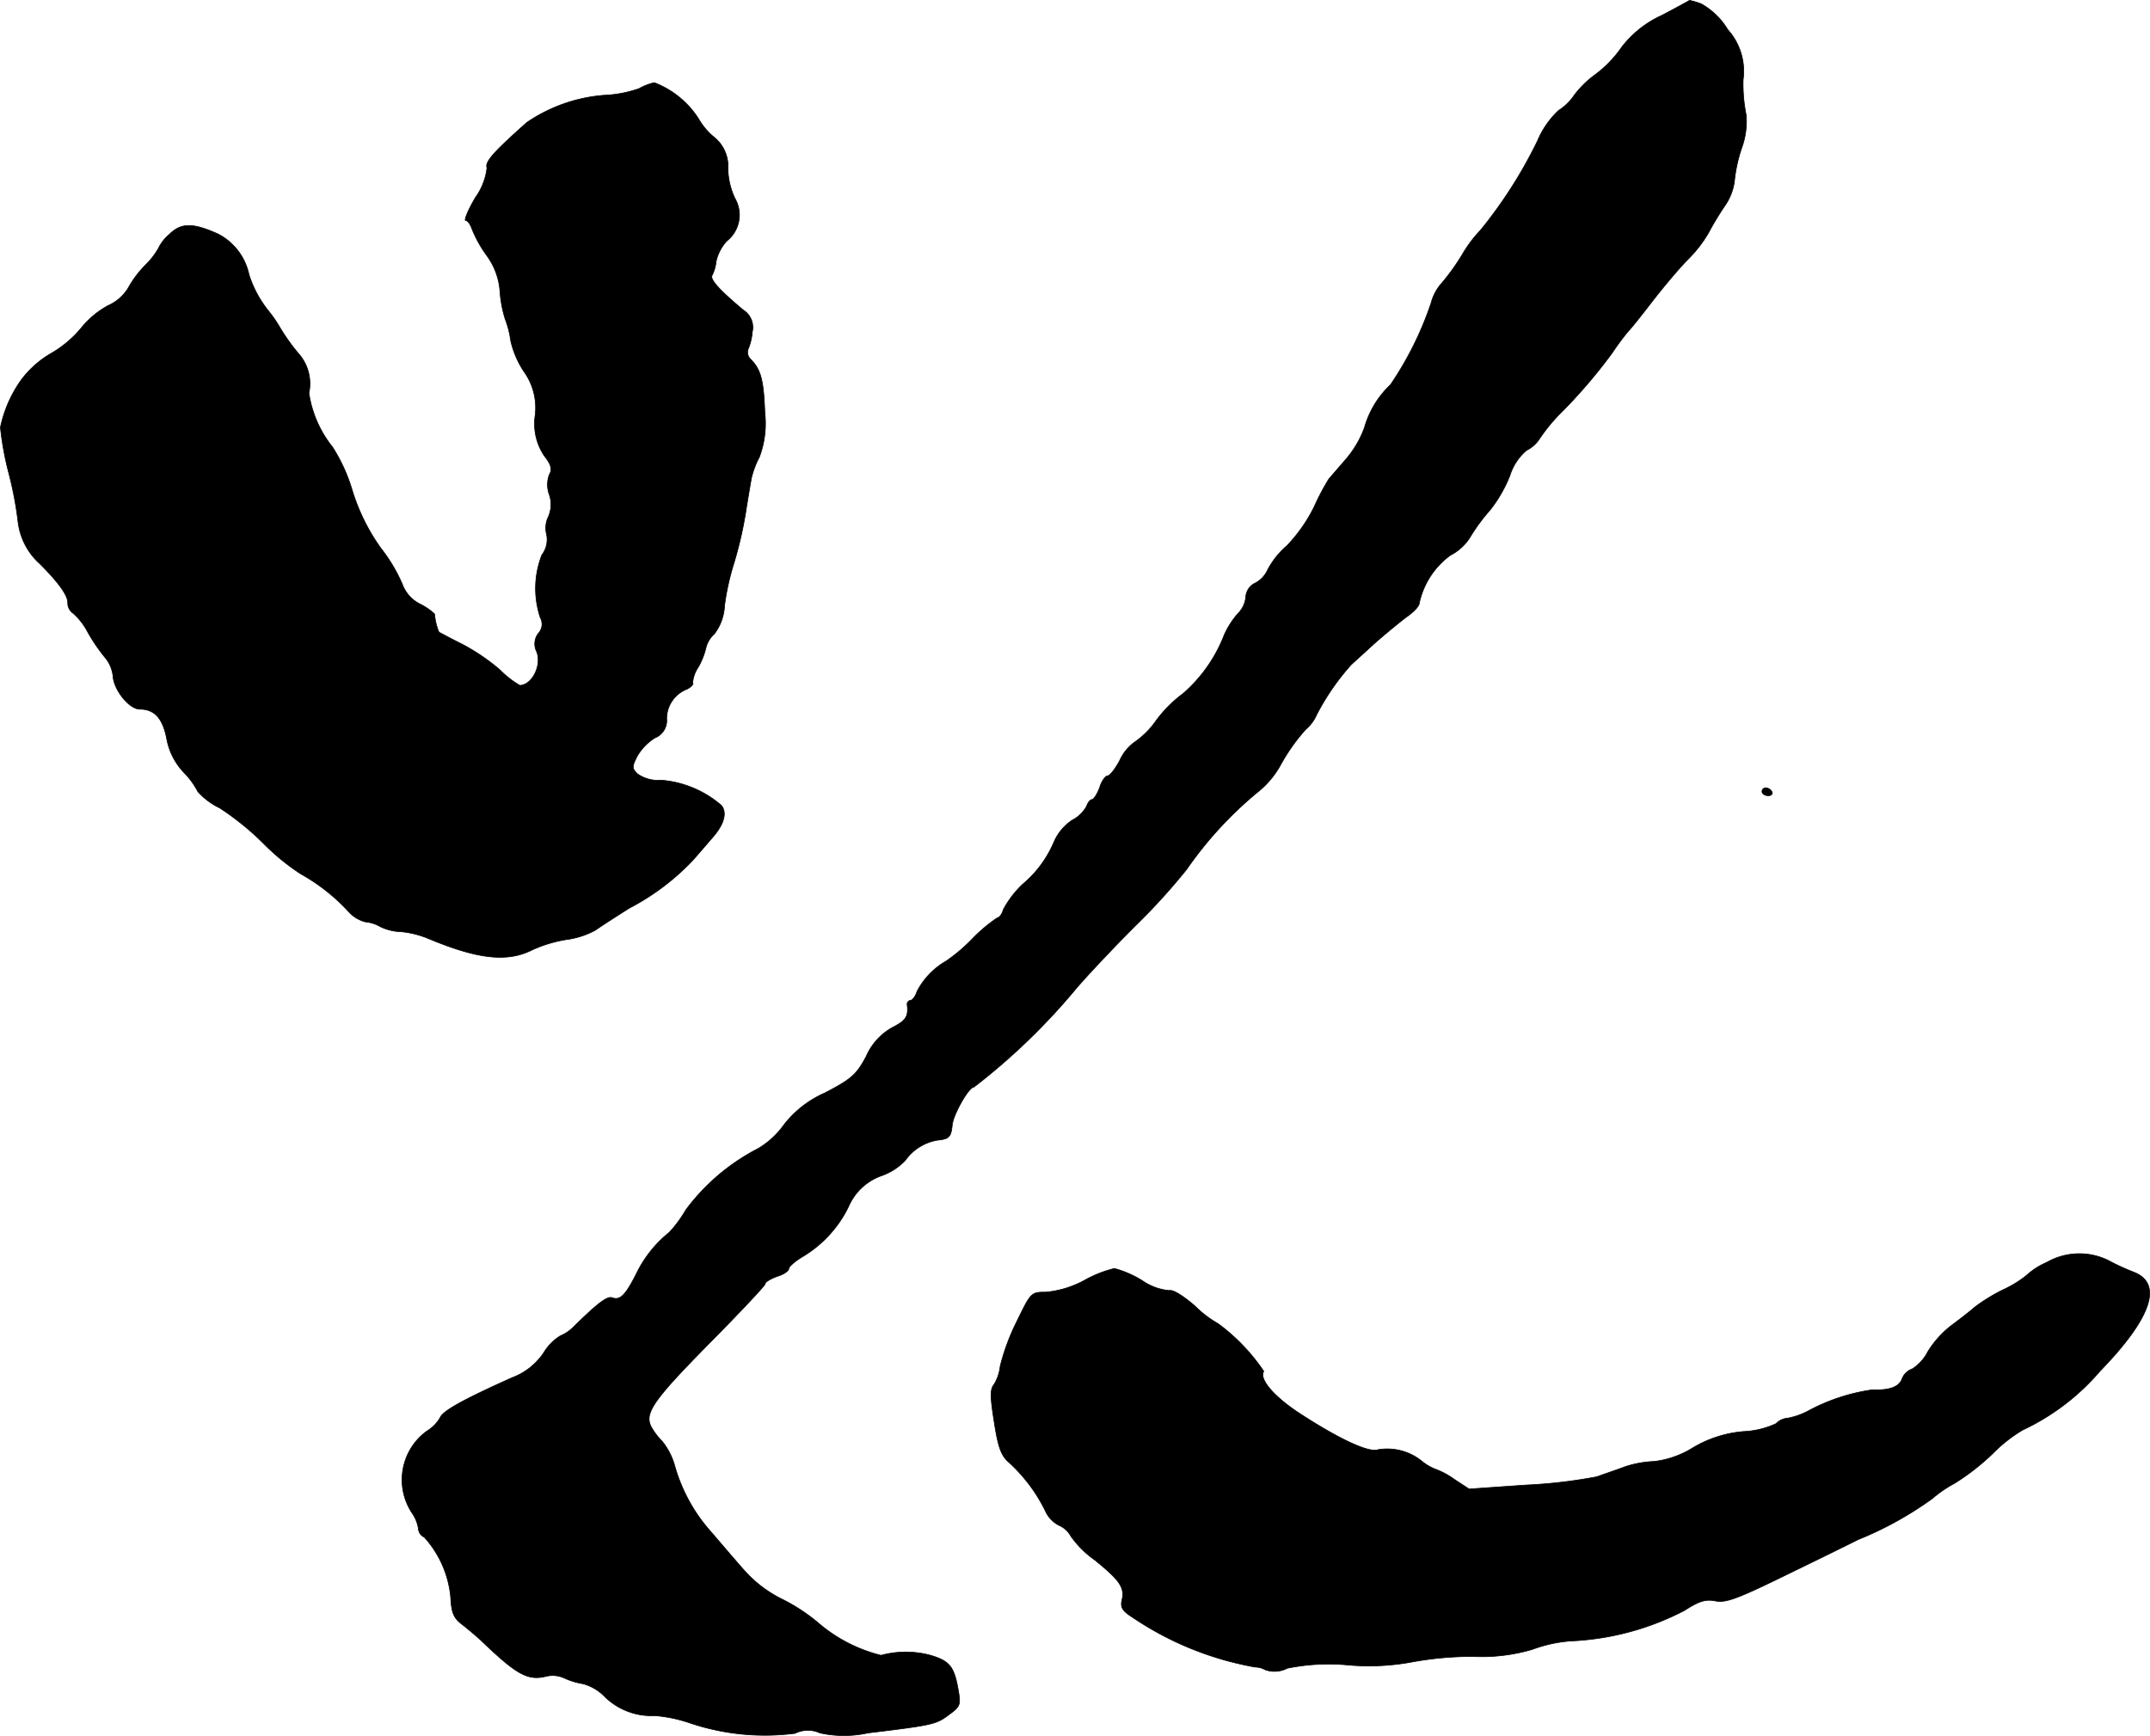 <?xml version="1.0" encoding="UTF-8"?>
<svg xmlns="http://www.w3.org/2000/svg"
     version="1.1"
     width="11.659mm"
     height="9.417mm"
     viewBox="0 0 33.048 26.695">
   <defs>
      <style type="text/css"><![CDATA[
      .a {
        stroke: #000;
        stroke-linecap: round;
        stroke-linejoin: round;
        stroke-width: 0.01px;
      }
    ]]></style>
   </defs>
   <path class="a"
         d="M25.547.235a1.626,1.626,0,0,0-.624.497,1.787,1.787,0,0,1-.406.418,1.528,1.528,0,0,0-.315.309.851.851,0,0,1-.248.242,1.381,1.381,0,0,0-.321.466,7.04,7.04,0,0,1-.878,1.375,1.947,1.947,0,0,0-.273.363,3.409,3.409,0,0,1-.315.442.735.735,0,0,0-.17.315,5.16,5.16,0,0,1-.624,1.254,1.446,1.446,0,0,0-.4.66,1.579,1.579,0,0,1-.279.478c-.115.133-.236.273-.267.309a3.566,3.566,0,0,0-.224.424,2.407,2.407,0,0,1-.418.6,1.286,1.286,0,0,0-.297.369.434.434,0,0,1-.188.206.252.252,0,0,0-.151.218.416.416,0,0,1-.121.254,1.266,1.266,0,0,0-.212.333,2.285,2.285,0,0,1-.63.896,2.014,2.014,0,0,0-.412.412,1.314,1.314,0,0,1-.339.339.708.708,0,0,0-.224.279c-.067.127-.151.236-.188.236-.03,0-.091.079-.121.182-.036.097-.091.182-.115.182-.03,0-.067.048-.085.103a.523.523,0,0,1-.218.212.777.777,0,0,0-.279.327,1.724,1.724,0,0,1-.485.66,1.516,1.516,0,0,0-.297.388c-.018.067-.061.127-.091.127a2.356,2.356,0,0,0-.394.333,2.656,2.656,0,0,1-.394.333,1.151,1.151,0,0,0-.448.466c-.024.079-.073.139-.103.139a.06.06,0,0,0-.049.069l.001.004c.018.176-.018.236-.23.345a.933.933,0,0,0-.4.442c-.151.285-.23.351-.636.563a1.617,1.617,0,0,0-.63.491,1.313,1.313,0,0,1-.394.363,3.218,3.218,0,0,0-1.114.945,1.922,1.922,0,0,1-.254.345,1.838,1.838,0,0,0-.509.642c-.17.333-.248.406-.369.363-.073-.03-.224.085-.581.436a.645.645,0,0,1-.218.151.778.778,0,0,0-.254.26,1.01,1.01,0,0,1-.485.382c-.757.339-1.072.515-1.108.618a.593.593,0,0,1-.206.206.925.925,0,0,0-.23,1.248.586.586,0,0,1,.103.248.155.155,0,0,0,.091.133,1.594,1.594,0,0,1,.406.927c.012.242.048.321.188.424.091.073.23.188.303.26.527.503.697.6.981.527a.432.432,0,0,1,.279.03,1.063,1.063,0,0,0,.279.085.727.727,0,0,1,.339.2,1.026,1.026,0,0,0,.769.291,2.192,2.192,0,0,1,.545.115,3.616,3.616,0,0,0,1.611.157.443.443,0,0,1,.382-.006,1.716,1.716,0,0,0,.739,0c.999-.121,1.048-.133,1.242-.279.182-.133.188-.151.139-.418-.061-.327-.133-.412-.418-.497a1.462,1.462,0,0,0-.763,0,2.342,2.342,0,0,1-.963-.497,2.796,2.796,0,0,0-.551-.363,1.901,1.901,0,0,1-.606-.466c-.133-.151-.351-.406-.485-.563a2.572,2.572,0,0,1-.569-1.036,1.042,1.042,0,0,0-.188-.363,1.087,1.087,0,0,1-.17-.224c-.109-.212.024-.406.933-1.326.448-.454.818-.848.818-.872,0-.03.085-.079.182-.115.103-.03.182-.085.182-.121,0-.03.103-.121.23-.194a1.824,1.824,0,0,0,.69-.763.865.865,0,0,1,.509-.472.927.927,0,0,0,.363-.236.757.757,0,0,1,.491-.309c.182-.018.212-.048.23-.242.024-.17.254-.575.333-.575a9.838,9.838,0,0,0,1.575-1.52c.182-.212.594-.648.909-.963a9.578,9.578,0,0,0,.787-.866,5.875,5.875,0,0,1,1.084-1.181,1.392,1.392,0,0,0,.369-.442,2.929,2.929,0,0,1,.376-.527.632.632,0,0,0,.17-.23,3.694,3.694,0,0,1,.527-.763c.024-.024.188-.17.351-.321.17-.151.394-.333.497-.412.109-.073.2-.17.2-.212a1.233,1.233,0,0,1,.478-.739.773.773,0,0,0,.315-.297,2.851,2.851,0,0,1,.297-.4,2.12,2.12,0,0,0,.303-.527.843.843,0,0,1,.254-.388.521.521,0,0,0,.212-.194,2.687,2.687,0,0,1,.285-.351,8.052,8.052,0,0,0,.824-.957,3.848,3.848,0,0,1,.242-.327c.055-.055.23-.279.394-.491.17-.218.4-.491.521-.612a2.013,2.013,0,0,0,.321-.412,4.656,4.656,0,0,1,.248-.412.859.859,0,0,0,.151-.382,2.29,2.29,0,0,1,.115-.521,1.201,1.201,0,0,0,.067-.491,2.449,2.449,0,0,1-.048-.551.955.955,0,0,0-.236-.769A1.113,1.113,0,0,0,26.153.06,1.177,1.177,0,0,0,25.971.005C25.965.011,25.777.114,25.547.235Z"/>
   <path class="a"
         d="M9.823,1.362a1.883,1.883,0,0,1-.545.103,2.441,2.441,0,0,0-1.181.418c-.509.454-.648.606-.612.697a.975.975,0,0,1-.176.454c-.115.194-.182.357-.151.357s.073.061.097.133a1.937,1.937,0,0,0,.218.394,1.057,1.057,0,0,1,.212.575,1.875,1.875,0,0,0,.079.412,1.43,1.43,0,0,1,.085.333,1.433,1.433,0,0,0,.206.478.953.953,0,0,1,.17.672.883.883,0,0,0,.139.618c.109.139.127.212.079.291a.444.444,0,0,0,0,.309.469.469,0,0,1-.012.333.396.396,0,0,0-.03.279.39.39,0,0,1-.073.315,1.419,1.419,0,0,0-.024.963.205.205,0,0,1-.03.242.265.265,0,0,0-.024.285c.079.212-.073.509-.26.515a1.423,1.423,0,0,1-.303-.236A3.132,3.132,0,0,0,7.098,9.902c-.182-.091-.339-.176-.351-.182a.862.862,0,0,1-.067-.279.939.939,0,0,0-.218-.151.551.551,0,0,1-.279-.309,2.495,2.495,0,0,0-.333-.557,3.089,3.089,0,0,1-.436-.884A2.618,2.618,0,0,0,5.111,6.874a1.734,1.734,0,0,1-.363-.83A.699.699,0,0,0,4.59,5.438a3.067,3.067,0,0,1-.279-.388,2.136,2.136,0,0,0-.182-.267,1.709,1.709,0,0,1-.303-.563.917.917,0,0,0-.478-.624c-.394-.176-.569-.17-.751.012a.634.634,0,0,0-.164.212A1.18,1.18,0,0,1,2.24,4.069a1.617,1.617,0,0,0-.273.363.688.688,0,0,1-.309.267,1.393,1.393,0,0,0-.412.345A1.702,1.702,0,0,1,.786,5.432a1.533,1.533,0,0,0-.454.4A1.936,1.936,0,0,0,.005,6.571a4.601,4.601,0,0,0,.127.697,5.618,5.618,0,0,1,.145.763,1.026,1.026,0,0,0,.333.636c.291.291.43.485.43.6a.192.192,0,0,0,.085.164,1.015,1.015,0,0,1,.224.291,2.752,2.752,0,0,0,.26.382.54.54,0,0,1,.127.291c.012.212.248.509.412.509.224,0,.351.139.412.448a1.02,1.02,0,0,0,.267.527,1.21,1.21,0,0,1,.212.291,1.072,1.072,0,0,0,.339.254,4.256,4.256,0,0,1,.684.557,3.461,3.461,0,0,0,.557.454,2.96,2.96,0,0,1,.727.569.526.526,0,0,0,.267.17.557.557,0,0,1,.23.073.789.789,0,0,0,.327.079,1.46,1.46,0,0,1,.424.109c.757.315,1.205.363,1.587.17a2.054,2.054,0,0,1,.515-.157,1.292,1.292,0,0,0,.454-.145c.085-.061.321-.212.521-.339a3.702,3.702,0,0,0,.969-.727c.103-.115.242-.279.315-.363.176-.2.224-.382.133-.491a1.613,1.613,0,0,0-.927-.388.544.544,0,0,1-.363-.097c-.085-.085-.085-.109-.006-.267a.814.814,0,0,1,.273-.285.287.287,0,0,0,.182-.297.488.488,0,0,1,.315-.454c.067-.036.103-.079.085-.097a.519.519,0,0,1,.091-.248,1.151,1.151,0,0,0,.115-.297.418.418,0,0,1,.127-.206.775.775,0,0,0,.157-.436A3.867,3.867,0,0,1,11.283,8.654a6.068,6.068,0,0,0,.176-.757c.036-.23.079-.478.091-.545a1.347,1.347,0,0,1,.121-.321,1.471,1.471,0,0,0,.085-.69c-.018-.497-.061-.66-.218-.818a.147.147,0,0,1-.042-.145.834.834,0,0,0,.067-.273.314.314,0,0,0-.139-.339c-.369-.309-.515-.472-.478-.533a.597.597,0,0,0,.061-.212.687.687,0,0,1,.164-.315.51.51,0,0,0,.127-.654,1.133,1.133,0,0,1-.109-.448.579.579,0,0,0-.23-.509,1.052,1.052,0,0,1-.224-.273,1.405,1.405,0,0,0-.678-.551A.836.836,0,0,0,9.823,1.362Z"/>
   <path class="a"
         d="M27.085,12.173c0,.03.042.061.097.061.048,0,.073-.03.055-.061A.115.115,0,0,0,27.14,12.113a.056.056,0,0,0-.055.057Z"/>
   <path class="a"
         d="M31.459,19.411a1.064,1.064,0,0,0-.303.194,1.704,1.704,0,0,1-.363.224,2.742,2.742,0,0,0-.436.267c-.061.055-.224.182-.363.285a1.514,1.514,0,0,0-.363.406.674.674,0,0,1-.236.26.26.26,0,0,0-.157.151c-.042.127-.2.182-.454.17a2.952,2.952,0,0,0-.981.321,1.092,1.092,0,0,1-.321.115.282.282,0,0,0-.182.085,1.319,1.319,0,0,1-.497.121,1.8,1.8,0,0,0-.787.254,1.448,1.448,0,0,1-.588.206,1.618,1.618,0,0,0-.442.079c-.127.048-.327.115-.442.157a7.721,7.721,0,0,1-1.09.127l-.872.061-.23-.151a1.201,1.201,0,0,0-.279-.151.741.741,0,0,1-.218-.127.846.846,0,0,0-.672-.176c-.145.055-.636-.182-1.242-.581-.376-.254-.588-.509-.515-.624a2.971,2.971,0,0,0-.703-.733,1.669,1.669,0,0,1-.357-.273c-.182-.157-.339-.254-.394-.236a.865.865,0,0,1-.412-.151,1.59,1.59,0,0,0-.43-.188,1.802,1.802,0,0,0-.46.182,1.541,1.541,0,0,1-.594.182c-.23,0-.23.006-.454.466a3.326,3.326,0,0,0-.248.672.675.675,0,0,1-.097.285c-.061.073-.055.2.006.581.061.394.109.515.23.618a2.505,2.505,0,0,1,.551.733.461.461,0,0,0,.212.23.375.375,0,0,1,.182.164,1.522,1.522,0,0,0,.369.369c.382.309.466.424.418.618-.024.109.006.164.157.26a4.881,4.881,0,0,0,1.89.769.336.336,0,0,1,.157.042.426.426,0,0,0,.339-.024,3.167,3.167,0,0,1,.951-.048,3.634,3.634,0,0,0,.933-.042,5.172,5.172,0,0,1,.963-.091,2.761,2.761,0,0,0,.921-.109,2.131,2.131,0,0,1,.66-.133,4.164,4.164,0,0,0,1.678-.466c.224-.145.327-.176.478-.145s.333-.036.981-.351c.436-.212.981-.478,1.211-.594a5.35,5.35,0,0,0,1.139-.63,1.914,1.914,0,0,1,.345-.236,3.548,3.548,0,0,0,.588-.46,2.271,2.271,0,0,1,.454-.357,3.547,3.547,0,0,0,1.193-.909c.793-.818.969-1.345.515-1.52a3.605,3.605,0,0,1-.394-.182A1.009,1.009,0,0,0,31.459,19.411Z"/>
</svg>
